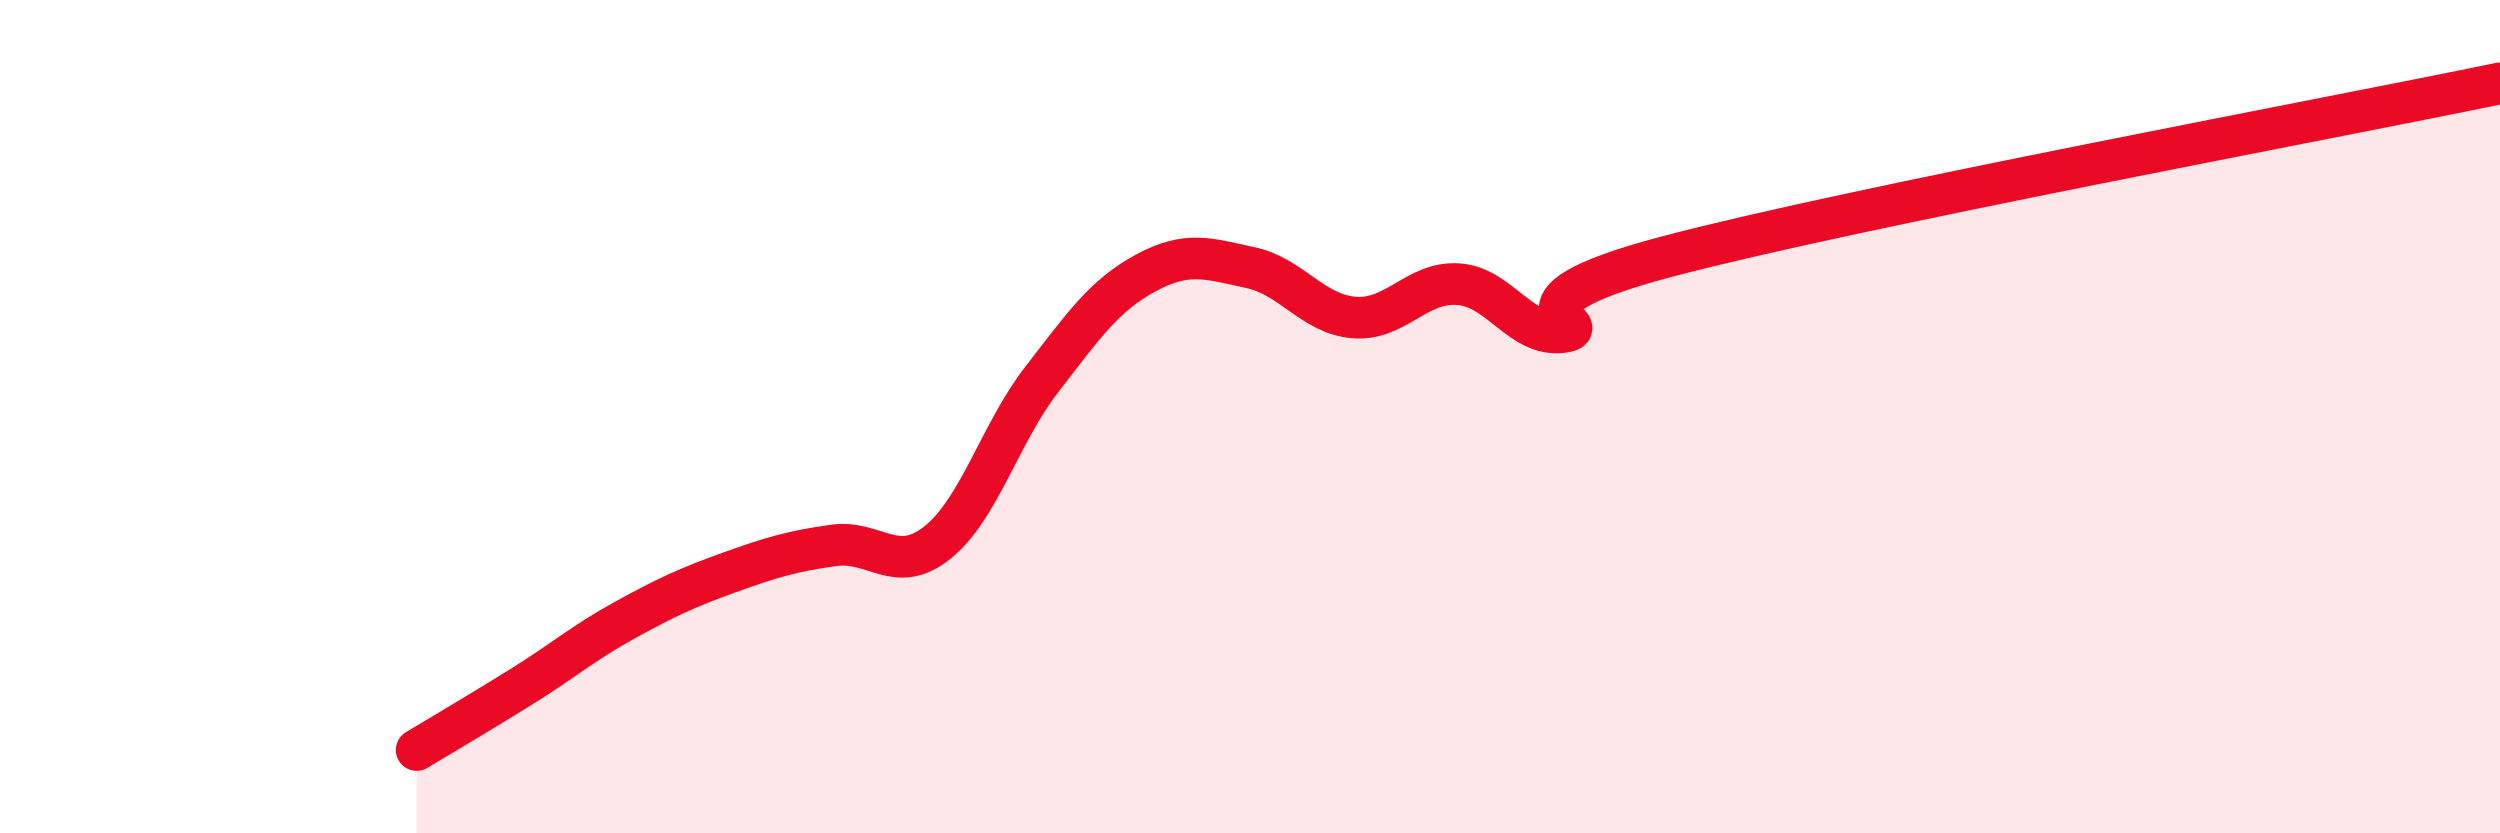 
    <svg width="60" height="20" viewBox="0 0 60 20" xmlns="http://www.w3.org/2000/svg">
      <path
        d="M 10,18 C 10.5,17.7 11.5,17.11 12.5,16.49 C 13.5,15.87 14,15.43 15,14.88 C 16,14.33 16.5,14.1 17.5,13.74 C 18.5,13.38 19,13.23 20,13.09 C 21,12.95 21.5,13.82 22.5,13.02 C 23.5,12.22 24,10.4 25,9.11 C 26,7.82 26.5,7.09 27.5,6.55 C 28.5,6.01 29,6.21 30,6.42 C 31,6.63 31.5,7.54 32.5,7.62 C 33.5,7.7 34,6.75 35,6.82 C 36,6.89 36.5,8.1 37.5,7.97 C 38.5,7.84 35.5,7.35 40,6.16 C 44.5,4.97 56,2.83 60,2L60 20L10 20Z"
        fill="#EB0A25"
        opacity="0.1"
        stroke-linecap="round"
        stroke-linejoin="round"
      />
      <path
        d="M 10,18 C 10.5,17.7 11.5,17.11 12.5,16.49 C 13.5,15.87 14,15.43 15,14.88 C 16,14.33 16.5,14.1 17.5,13.74 C 18.5,13.38 19,13.23 20,13.09 C 21,12.95 21.5,13.82 22.5,13.02 C 23.5,12.22 24,10.4 25,9.11 C 26,7.82 26.5,7.09 27.5,6.55 C 28.5,6.01 29,6.21 30,6.42 C 31,6.63 31.5,7.54 32.5,7.62 C 33.5,7.7 34,6.75 35,6.82 C 36,6.89 36.5,8.1 37.5,7.97 C 38.5,7.84 35.5,7.35 40,6.16 C 44.5,4.97 56,2.83 60,2"
        stroke="#EB0A25"
        stroke-width="1"
        fill="none"
        stroke-linecap="round"
        stroke-linejoin="round"
      />
    </svg>
  